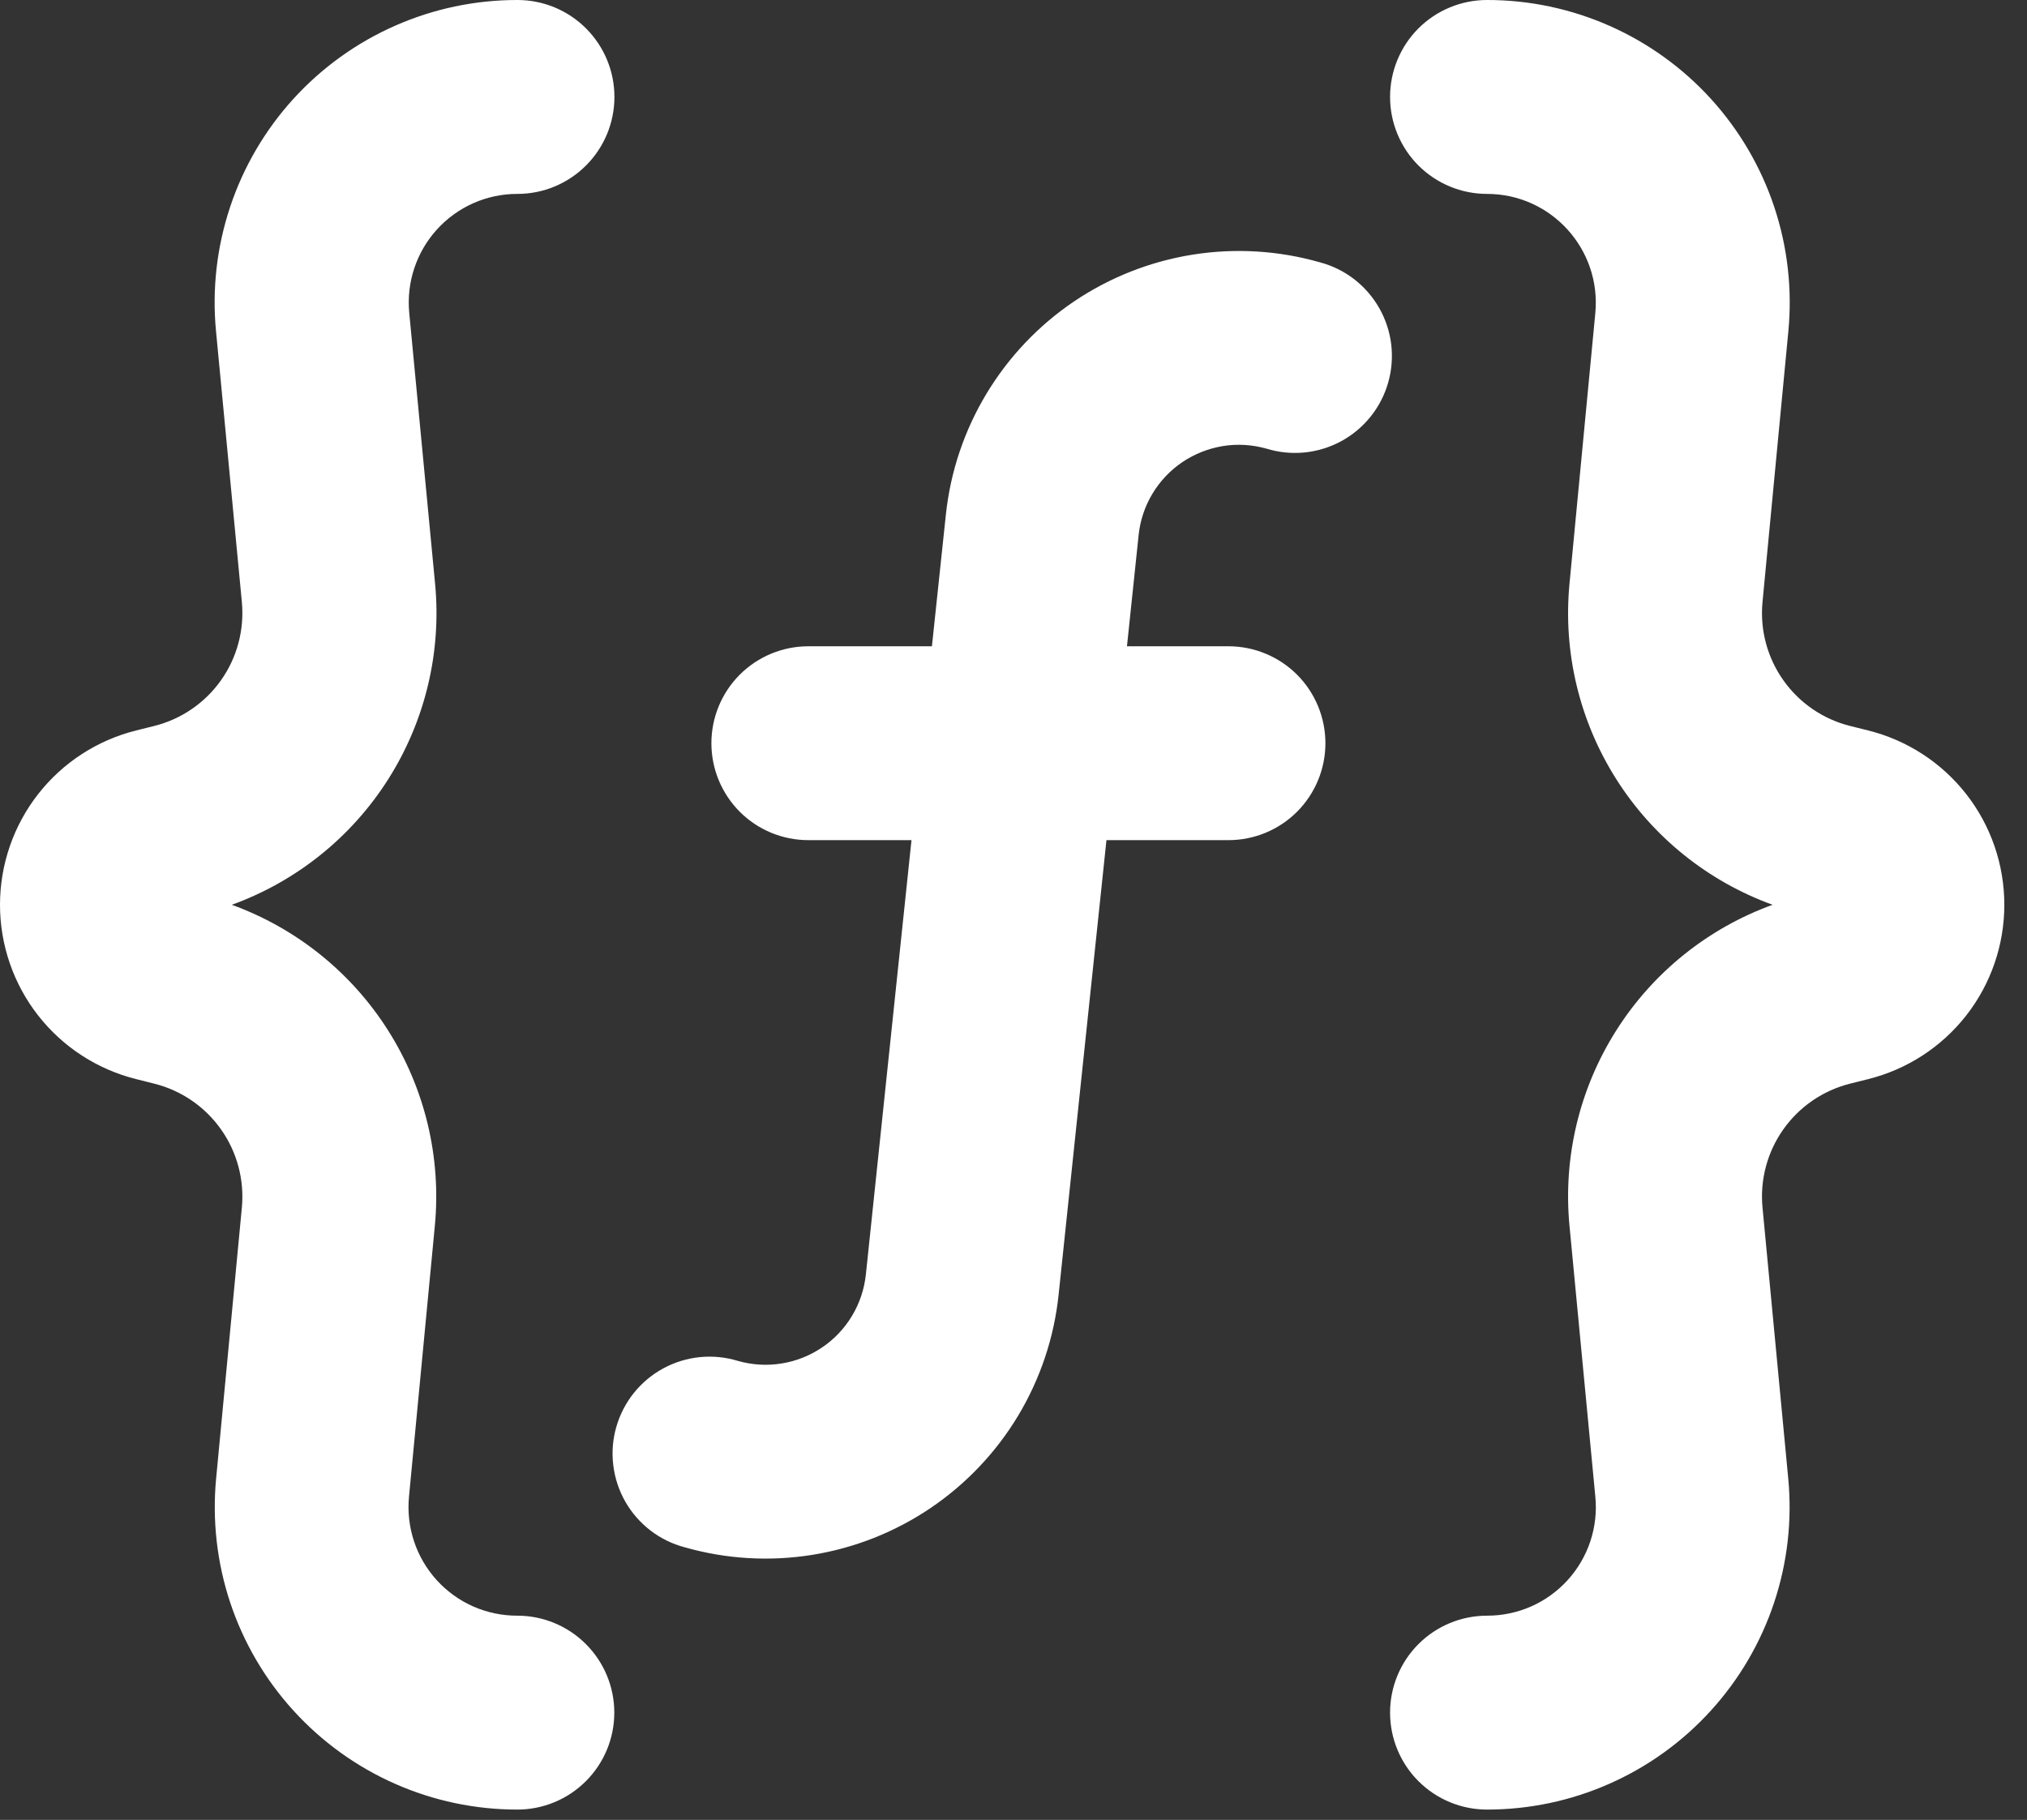 <svg width="49" height="44" viewBox="0 0 49 44" fill="none" xmlns="http://www.w3.org/2000/svg">
<rect x="0" y="0" width="49" height="44" fill="#333333" stroke="none"/>
<path fill-rule="evenodd" clip-rule="evenodd" d="M12.509 4.688C12.143 4.687 11.78 4.763 11.445 4.911C11.11 5.059 10.81 5.276 10.563 5.547C10.317 5.818 10.13 6.138 10.015 6.485C9.899 6.833 9.858 7.201 9.893 7.566L10.518 14.116C10.675 15.771 10.277 17.431 9.387 18.836C8.498 20.24 7.166 21.309 5.603 21.875C7.165 22.442 8.495 23.511 9.384 24.916C10.272 26.32 10.669 27.98 10.512 29.634L9.887 36.184C9.852 36.549 9.893 36.917 10.009 37.265C10.124 37.613 10.312 37.933 10.558 38.204C10.805 38.475 11.106 38.692 11.441 38.84C11.777 38.987 12.139 39.063 12.506 39.062C13.127 39.062 13.724 39.309 14.163 39.749C14.603 40.188 14.85 40.785 14.85 41.406C14.85 42.028 14.603 42.624 14.163 43.063C13.724 43.503 13.127 43.75 12.506 43.75C11.487 43.75 10.479 43.538 9.546 43.125C8.614 42.713 7.779 42.111 7.093 41.356C6.407 40.602 5.887 39.713 5.565 38.746C5.244 37.779 5.128 36.755 5.225 35.741L5.847 29.191C5.909 28.522 5.73 27.852 5.342 27.304C4.954 26.755 4.383 26.364 3.731 26.2L3.297 26.091C2.355 25.857 1.519 25.315 0.922 24.551C0.325 23.787 0 22.845 0 21.875C0 20.905 0.325 19.963 0.922 19.199C1.519 18.435 2.355 17.893 3.297 17.659L3.734 17.55C4.385 17.386 4.956 16.994 5.344 16.445C5.731 15.897 5.909 15.228 5.847 14.559L5.222 8.009C5.124 6.994 5.241 5.97 5.563 5.003C5.885 4.035 6.406 3.146 7.092 2.391C7.778 1.637 8.615 1.035 9.548 0.623C10.481 0.211 11.489 -0.001 12.509 4.69054e-06C13.131 4.69981e-06 13.727 0.247 14.166 0.686C14.606 1.126 14.853 1.722 14.853 2.344C14.853 2.965 14.606 3.562 14.166 4.001C13.727 4.441 13.131 4.688 12.509 4.688ZM27.525 12.934C27.562 12.581 27.676 12.24 27.859 11.936C28.042 11.631 28.29 11.37 28.584 11.171C28.879 10.973 29.213 10.841 29.564 10.784C29.915 10.728 30.273 10.75 30.615 10.847C30.913 10.938 31.227 10.97 31.537 10.939C31.847 10.908 32.148 10.815 32.422 10.667C32.696 10.518 32.937 10.316 33.132 10.073C33.327 9.83 33.472 9.55 33.557 9.25C33.643 8.951 33.668 8.637 33.631 8.327C33.594 8.018 33.495 7.719 33.341 7.448C33.187 7.177 32.981 6.94 32.734 6.749C32.487 6.559 32.204 6.42 31.903 6.341C30.904 6.056 29.854 5.993 28.828 6.157C27.802 6.321 26.824 6.707 25.963 7.288C25.102 7.87 24.379 8.633 23.844 9.523C23.308 10.414 22.974 11.411 22.865 12.444L22.528 15.625H19.54C18.919 15.625 18.323 15.872 17.883 16.311C17.444 16.751 17.197 17.347 17.197 17.969C17.197 18.59 17.444 19.186 17.883 19.626C18.323 20.066 18.919 20.312 19.54 20.312H22.034L20.931 30.816C20.893 31.169 20.779 31.51 20.596 31.814C20.413 32.119 20.166 32.38 19.871 32.578C19.577 32.777 19.242 32.91 18.892 32.965C18.541 33.022 18.182 33 17.84 32.903C17.542 32.812 17.229 32.78 16.919 32.811C16.609 32.842 16.308 32.935 16.034 33.083C15.76 33.232 15.518 33.434 15.323 33.677C15.128 33.92 14.984 34.2 14.898 34.5C14.812 34.799 14.787 35.113 14.825 35.423C14.862 35.732 14.96 36.031 15.114 36.302C15.268 36.573 15.475 36.81 15.722 37.001C15.969 37.191 16.251 37.33 16.553 37.409C17.552 37.694 18.601 37.757 19.627 37.593C20.654 37.429 21.631 37.043 22.492 36.462C23.353 35.88 24.077 35.117 24.612 34.227C25.147 33.336 25.481 32.34 25.59 31.306L26.747 20.312H29.697C30.318 20.312 30.914 20.066 31.354 19.626C31.793 19.186 32.04 18.59 32.04 17.969C32.04 17.347 31.793 16.751 31.354 16.311C30.914 15.872 30.318 15.625 29.697 15.625H27.243L27.525 12.934ZM38.565 36.184C38.601 36.549 38.559 36.917 38.444 37.265C38.328 37.613 38.141 37.933 37.894 38.204C37.647 38.475 37.347 38.692 37.011 38.84C36.676 38.987 36.313 39.063 35.947 39.062C35.325 39.062 34.729 39.309 34.289 39.749C33.85 40.188 33.603 40.785 33.603 41.406C33.603 42.028 33.85 42.624 34.289 43.063C34.729 43.503 35.325 43.75 35.947 43.75C36.966 43.75 37.974 43.538 38.906 43.125C39.838 42.713 40.674 42.111 41.359 41.356C42.045 40.602 42.565 39.713 42.887 38.746C43.209 37.779 43.325 36.755 43.228 35.741L42.606 29.191C42.543 28.522 42.722 27.852 43.11 27.304C43.498 26.755 44.07 26.364 44.721 26.2L45.156 26.091C46.097 25.857 46.933 25.315 47.531 24.551C48.128 23.787 48.452 22.845 48.452 21.875C48.452 20.905 48.128 19.963 47.531 19.199C46.933 18.435 46.097 17.893 45.156 17.659L44.718 17.55C44.067 17.386 43.496 16.994 43.109 16.445C42.721 15.897 42.543 15.228 42.606 14.559L43.231 8.009C43.328 6.995 43.212 5.971 42.89 5.003C42.568 4.036 42.047 3.147 41.361 2.392C40.675 1.638 39.839 1.036 38.907 0.624C37.974 0.212 36.966 -0.001 35.947 4.69054e-06C35.325 4.69981e-06 34.729 0.247 34.289 0.686C33.85 1.126 33.603 1.722 33.603 2.344C33.603 2.965 33.85 3.562 34.289 4.001C34.729 4.441 35.325 4.688 35.947 4.688C37.496 4.688 38.709 6.022 38.565 7.566L37.94 14.116C37.783 15.77 38.18 17.43 39.069 18.834C39.957 20.239 41.287 21.308 42.85 21.875C41.287 22.442 39.957 23.511 39.069 24.916C38.18 26.32 37.783 27.98 37.94 29.634L38.565 36.184Z" fill="white"/>
</svg>
